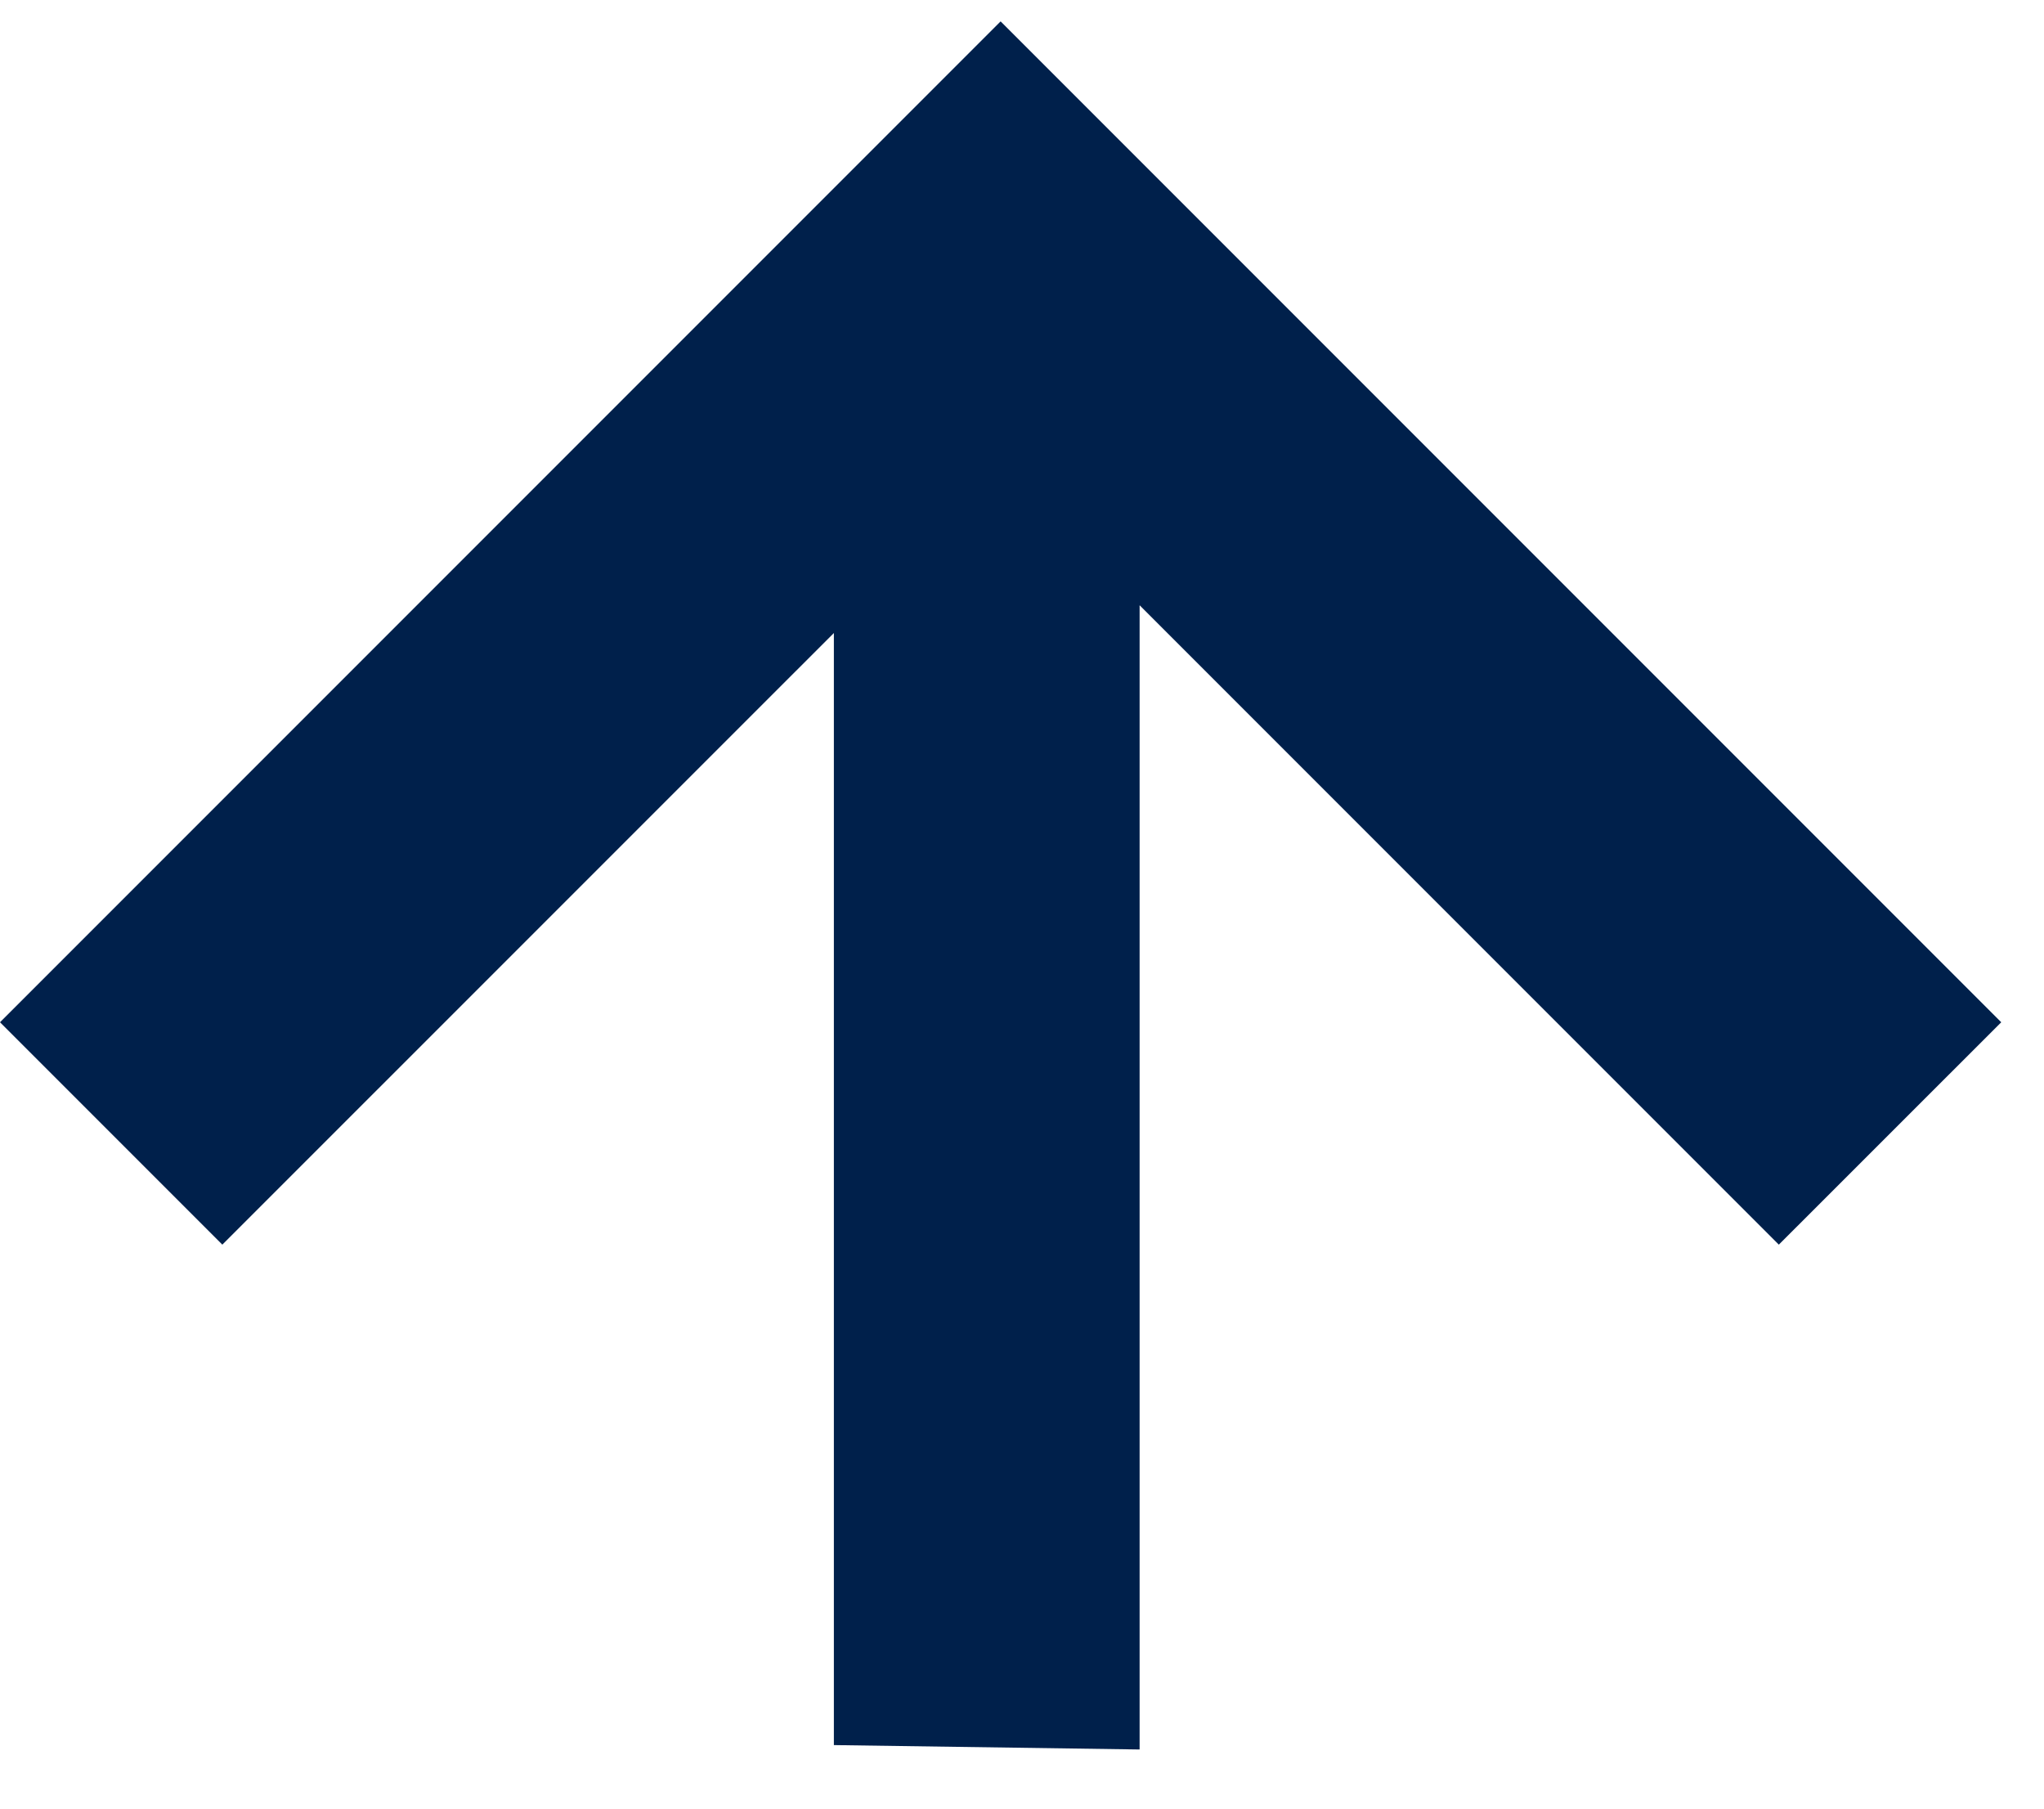 <svg width="26" height="23" viewBox="0 0 26 23" fill="none" xmlns="http://www.w3.org/2000/svg">
<path d="M0 13L12.728 0.272L25.456 13L22.627 15.828L14.496 7.697L14.496 22.248L10.607 22.192V8.05L2.828 15.828L0 13Z" fill="#00204B"/>
</svg>
